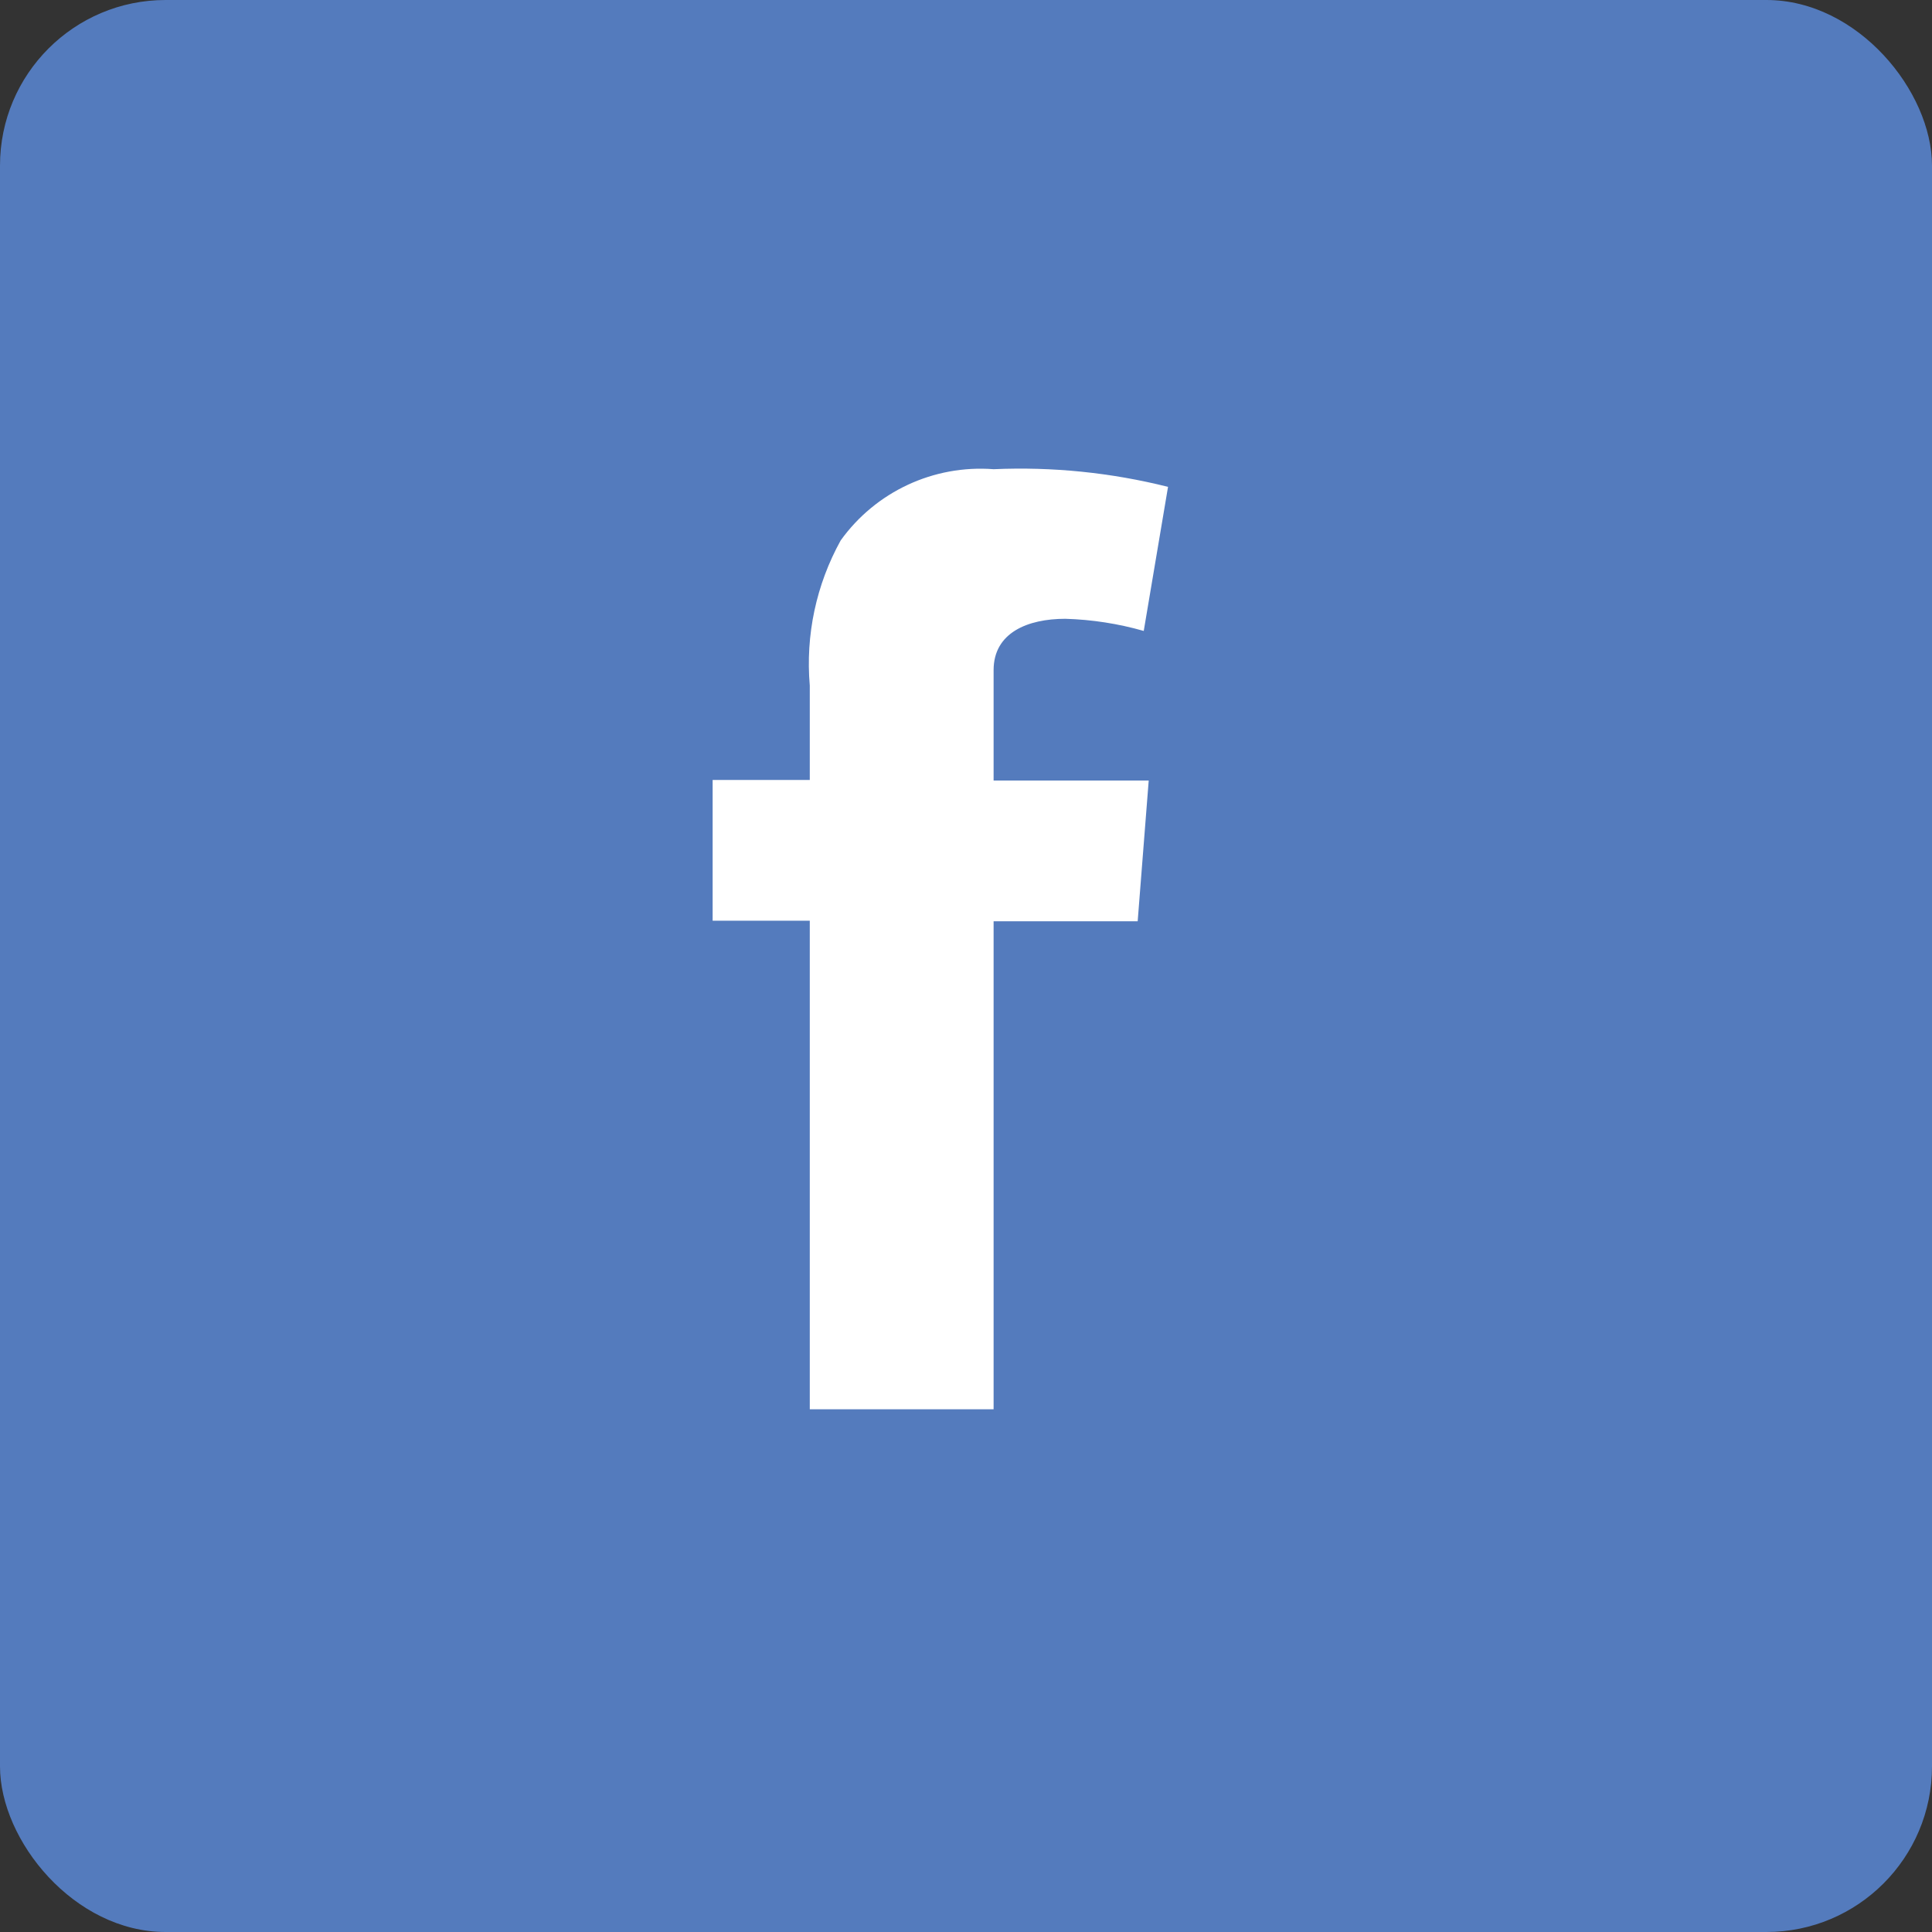 <?xml version="1.0" encoding="UTF-8"?>
<svg width="35px" height="35px" viewBox="0 0 35 35" version="1.1" xmlns="http://www.w3.org/2000/svg" xmlns:xlink="http://www.w3.org/1999/xlink">
    <rect x="0" y="0" width="35" height="35" fill="#333333" stroke="none"/>
    <!-- Generator: Sketch 52.2 (67145) - http://www.bohemiancoding.com/sketch -->
    <title>Slice 1</title>
    <desc>Created with Sketch.</desc>
    <g id="Page-1" stroke="none" stroke-width="1" fill="none" fill-rule="evenodd">
        <g id="icon-fa-color">
            <rect id="Rectangle" fill="#547BBD" x="0" y="0" width="35" height="35" rx="3"></rect>
            <path d="M12.91,14.13 L14.67,14.13 L14.67,12.42 C14.591,11.507 14.786,10.592 15.23,9.79 C15.865,8.906 16.915,8.417 18,8.5 C19.063,8.453 20.128,8.561 21.16,8.82 L20.72,11.43 C20.258,11.298 19.781,11.224 19.3,11.21 C18.62,11.21 18,11.46 18,12.14 L18,14.14 L20.81,14.14 L20.61,16.69 L18,16.69 L18,25.53 L14.67,25.53 L14.67,16.68 L12.91,16.68 L12.91,14.13 Z" id="Path" fill="#FFFFFF"></path>
        </g>
    </g>
</svg>